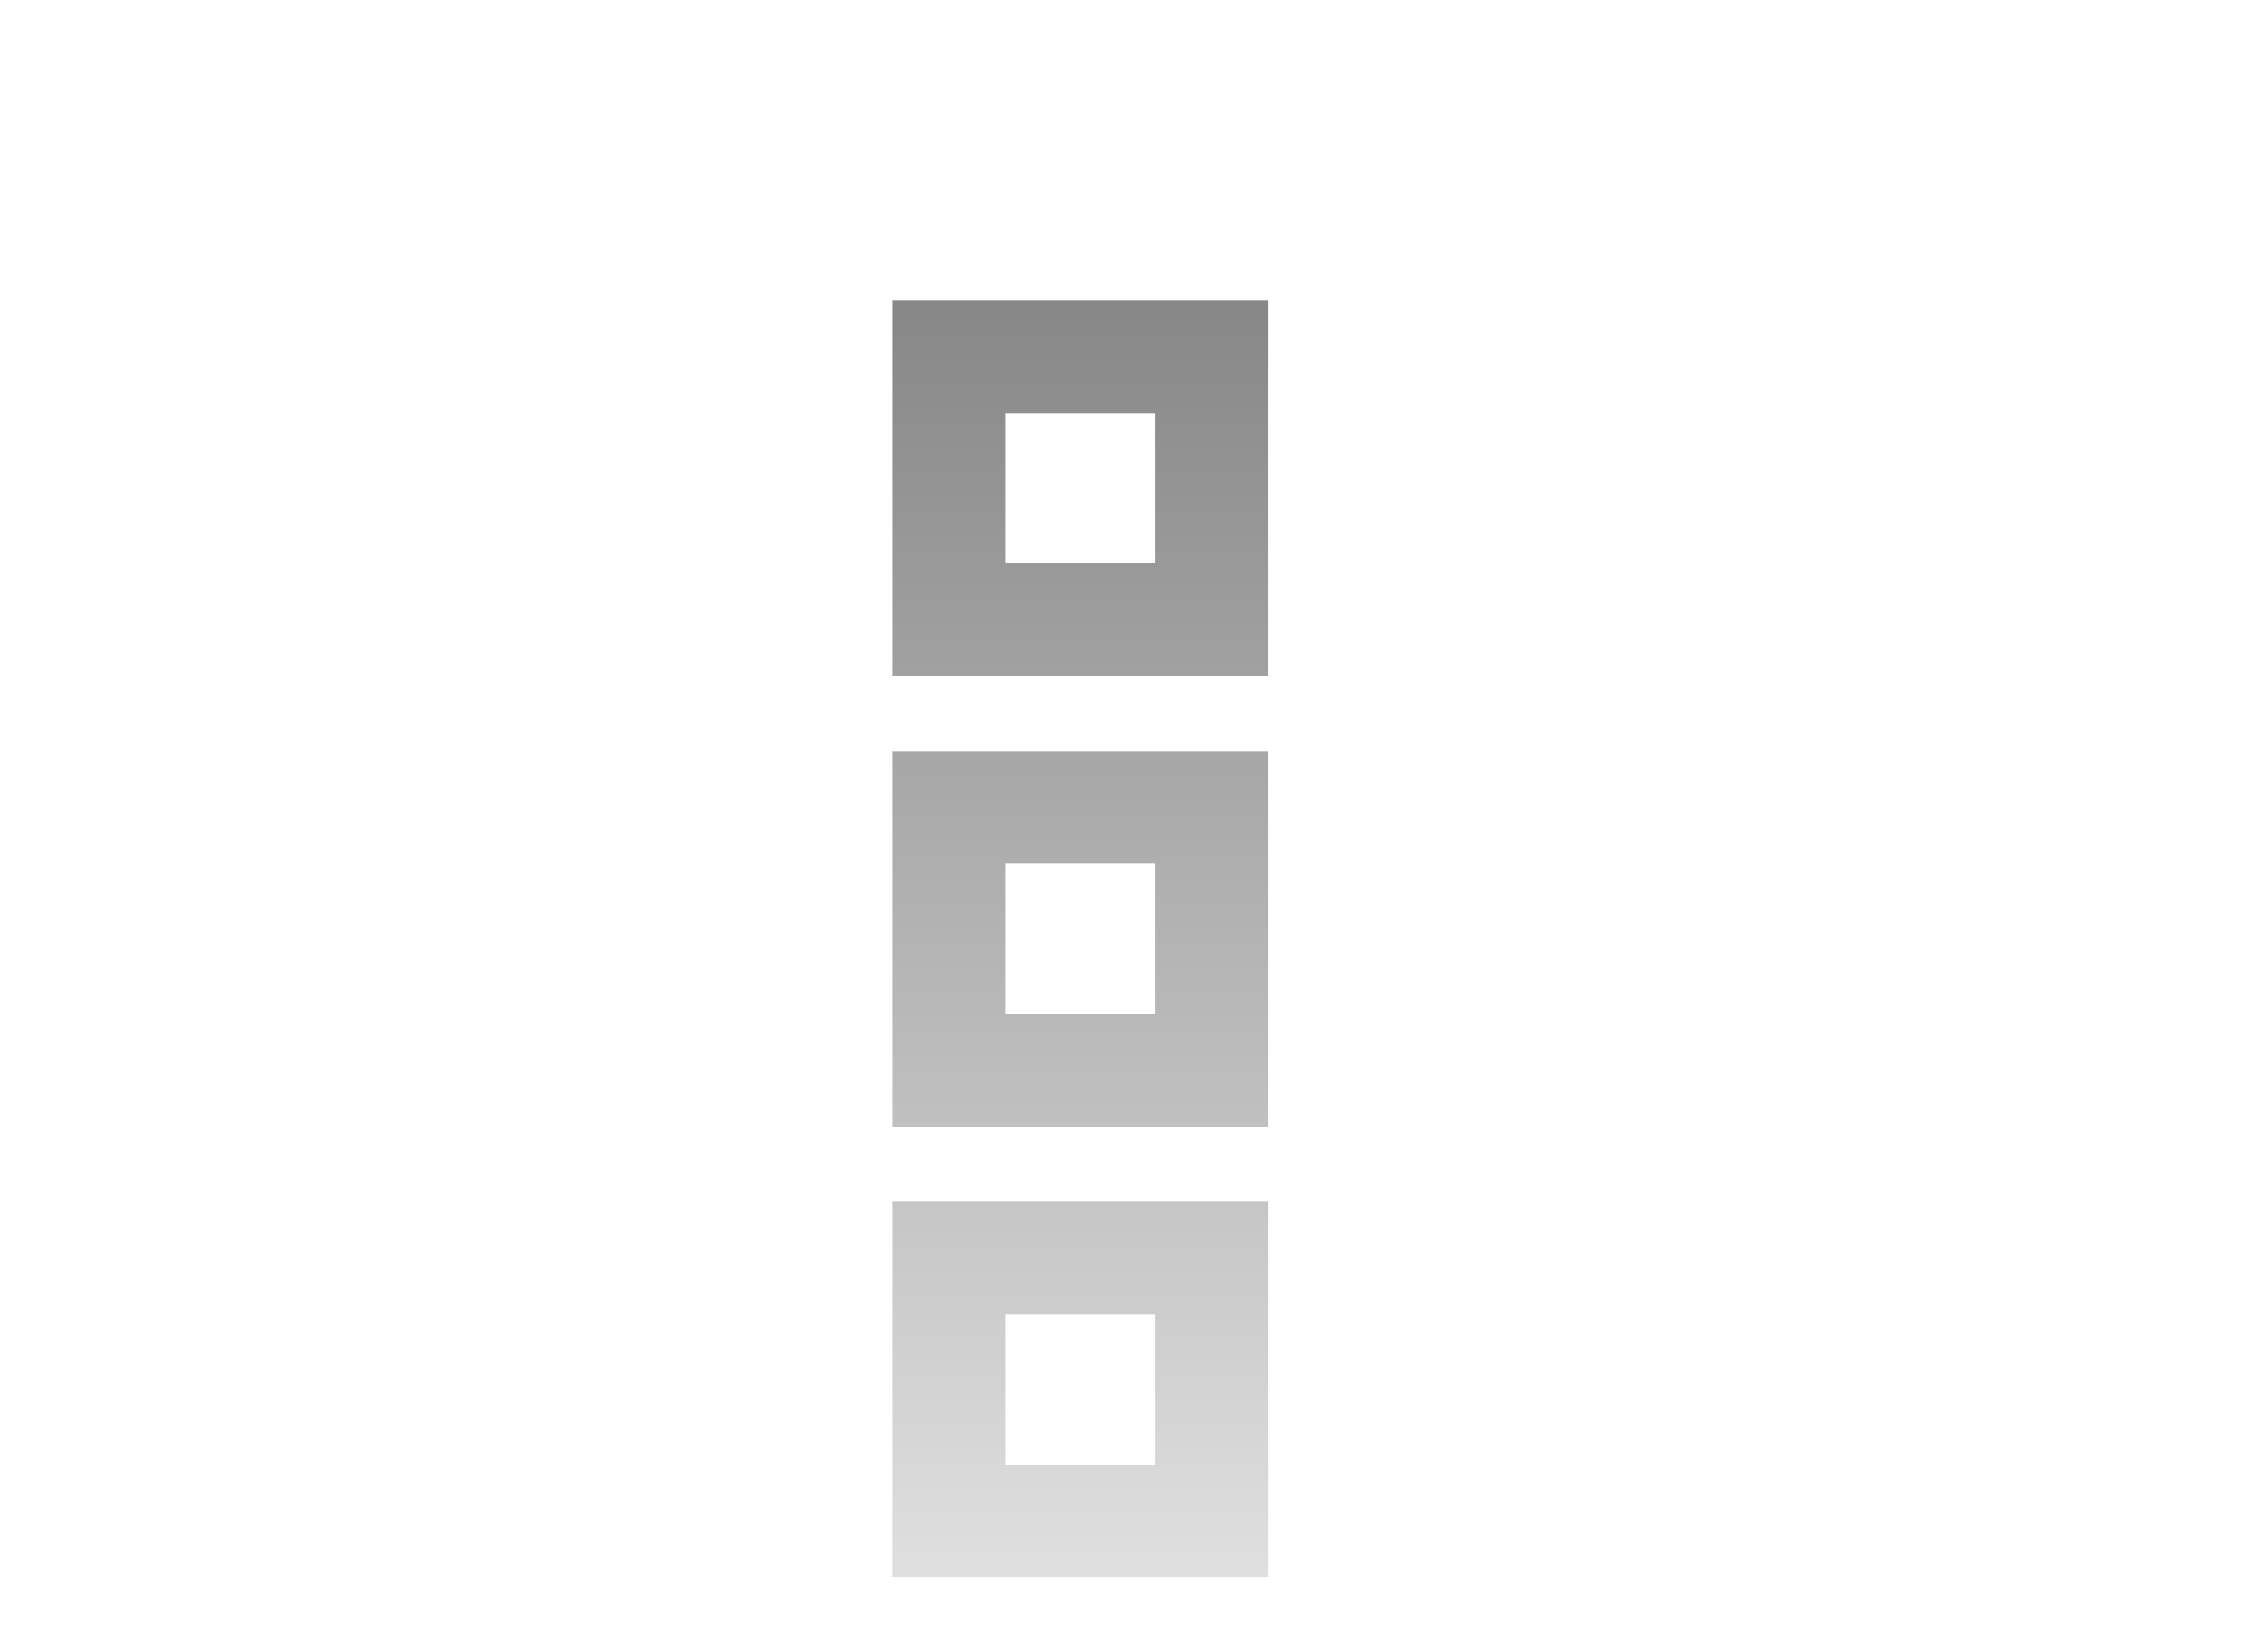 <?xml version="1.0" encoding="utf-8"?>
<!-- Generator: Adobe Illustrator 15.1.0, SVG Export Plug-In . SVG Version: 6.00 Build 0)  -->
<!DOCTYPE svg PUBLIC "-//W3C//DTD SVG 1.1//EN" "http://www.w3.org/Graphics/SVG/1.1/DTD/svg11.dtd">
<svg version="1.1" id="Layer_2" xmlns="http://www.w3.org/2000/svg" xmlns:xlink="http://www.w3.org/1999/xlink" x="0px" y="0px"
	 width="60px" height="44px" viewBox="0 0 60 44" enable-background="new 0 0 60 44" xml:space="preserve">
<linearGradient id="SVGID_1_" gradientUnits="userSpaceOnUse" x1="28.77" y1="8.384" x2="28.77" y2="42.234">
	<stop  offset="0" style="stop-color:#888888"/>
	<stop  offset="1" style="stop-color:#E0E0E0"/>
</linearGradient>
<path fill="url(#SVGID_1_)" d="M23.77,32v10h10V32H23.77z M30.77,39h-4v-4h4V39z"/>
<linearGradient id="SVGID_2_" gradientUnits="userSpaceOnUse" x1="28.77" y1="8.384" x2="28.77" y2="42.234">
	<stop  offset="0" style="stop-color:#888888"/>
	<stop  offset="1" style="stop-color:#E0E0E0"/>
</linearGradient>
<path fill="url(#SVGID_2_)" d="M23.77,20v10h10V20H23.77z M30.77,27h-4v-4h4V27z"/>
<linearGradient id="SVGID_3_" gradientUnits="userSpaceOnUse" x1="28.77" y1="8.384" x2="28.77" y2="42.234">
	<stop  offset="0" style="stop-color:#888888"/>
	<stop  offset="1" style="stop-color:#E0E0E0"/>
</linearGradient>
<path fill="url(#SVGID_3_)" d="M23.77,8v10h10V8H23.77z M30.77,15h-4v-4h4V15z"/>
</svg>
